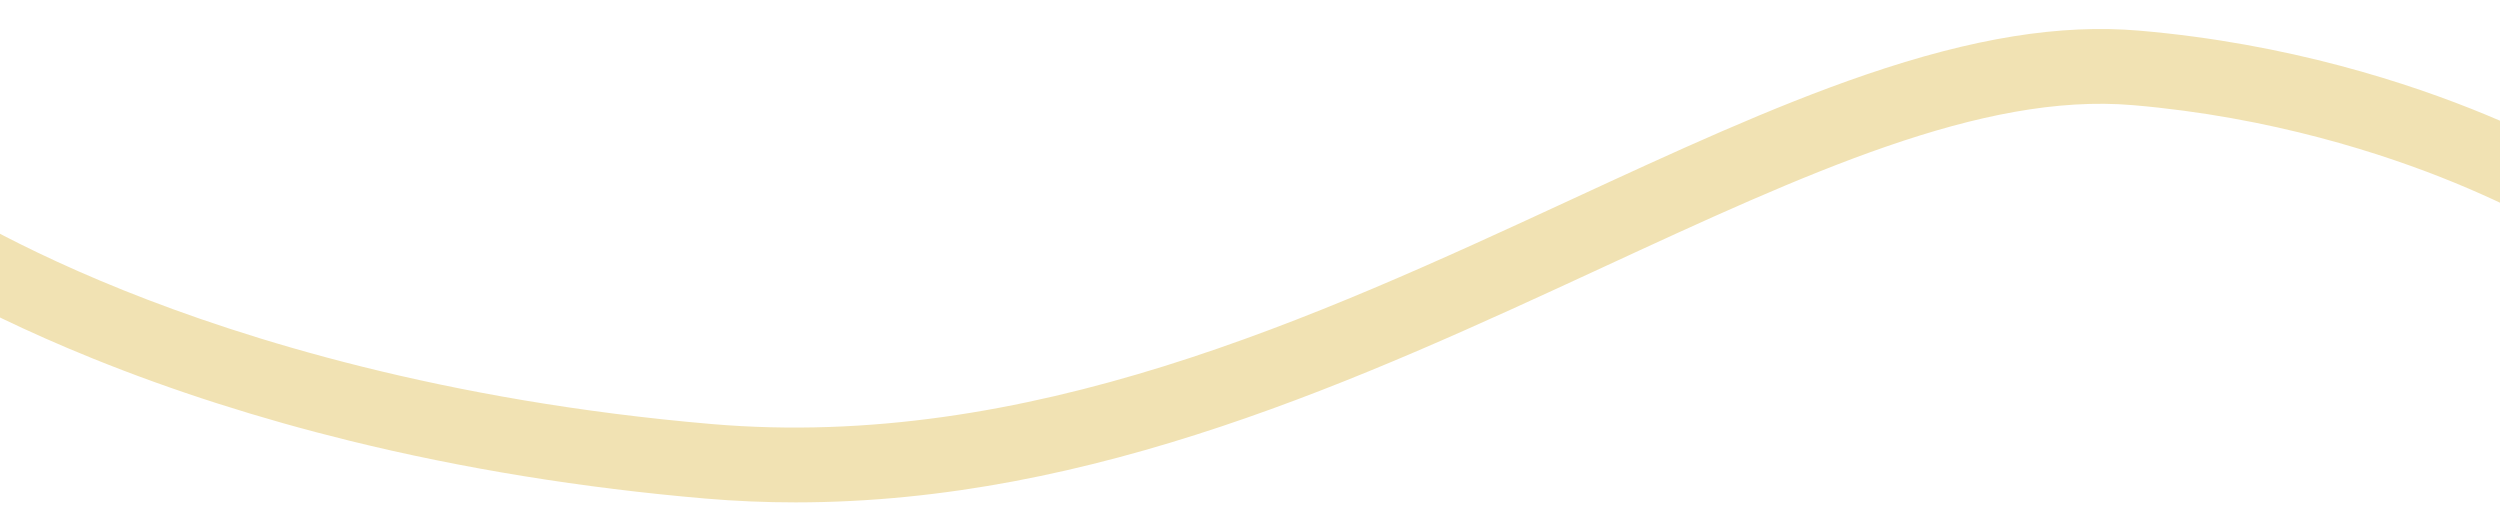 <?xml version="1.0" encoding="utf-8"?><!-- Generator: Adobe Illustrator 16.0.3, SVG Export Plug-In . SVG Version: 6.00 Build 0)  --><!DOCTYPE svg PUBLIC "-//W3C//DTD SVG 1.1//EN" "http://www.w3.org/Graphics/SVG/1.1/DTD/svg11.dtd"><svg xmlns="http://www.w3.org/2000/svg" xmlns:xlink="http://www.w3.org/1999/xlink" version="1.1" id="Layer_15dcef711fa7d3" x="0px" y="0px" width="2006px" height="425px" viewBox="0 0 2006 425" enable-background="new 0 0 2006 425" xml:space="preserve" aria-hidden="true"><defs><linearGradient class="cerosgradient" data-cerosgradient="true" id="CerosGradient_id45be5f436" gradientUnits="userSpaceOnUse" x1="50%" y1="100%" x2="50%" y2="0%"><stop offset="0%" stop-color="#d1d1d1"/><stop offset="100%" stop-color="#d1d1d1"/></linearGradient><linearGradient/></defs>
<path fill="#F1E2B3" d="M638.416,403.112c-23.897,0-48.017-0.988-72.401-3.074c-98.688-8.443-194.651-24.025-285.226-46.313  c-72.632-17.873-142.008-40.081-206.201-66.007c-110.302-44.548-167.144-84.61-169.51-86.294l34.789-48.885  c0.501,0.354,54.977,38.505,159.576,80.505c96.523,38.758,256.708,88.819,471.688,107.212  c253.188,21.656,484.803-85.429,689.162-179.913c83.104-38.423,161.6-74.715,236.627-100.368  c86.461-29.563,156.252-40.807,219.639-35.383c119.705,10.242,217.068,42.246,277.668,67.291  c66.246,27.379,104.119,52.445,105.699,53.499l-16.699,25.04l-16.557,24.899c-0.35-0.231-35.709-23.491-97.049-48.683  c-56.369-23.151-146.918-52.747-258.176-62.266c-121.404-10.385-262.545,54.87-425.973,130.431  C1093.479,303.57,878.172,403.106,638.416,403.112z"/>
</svg>